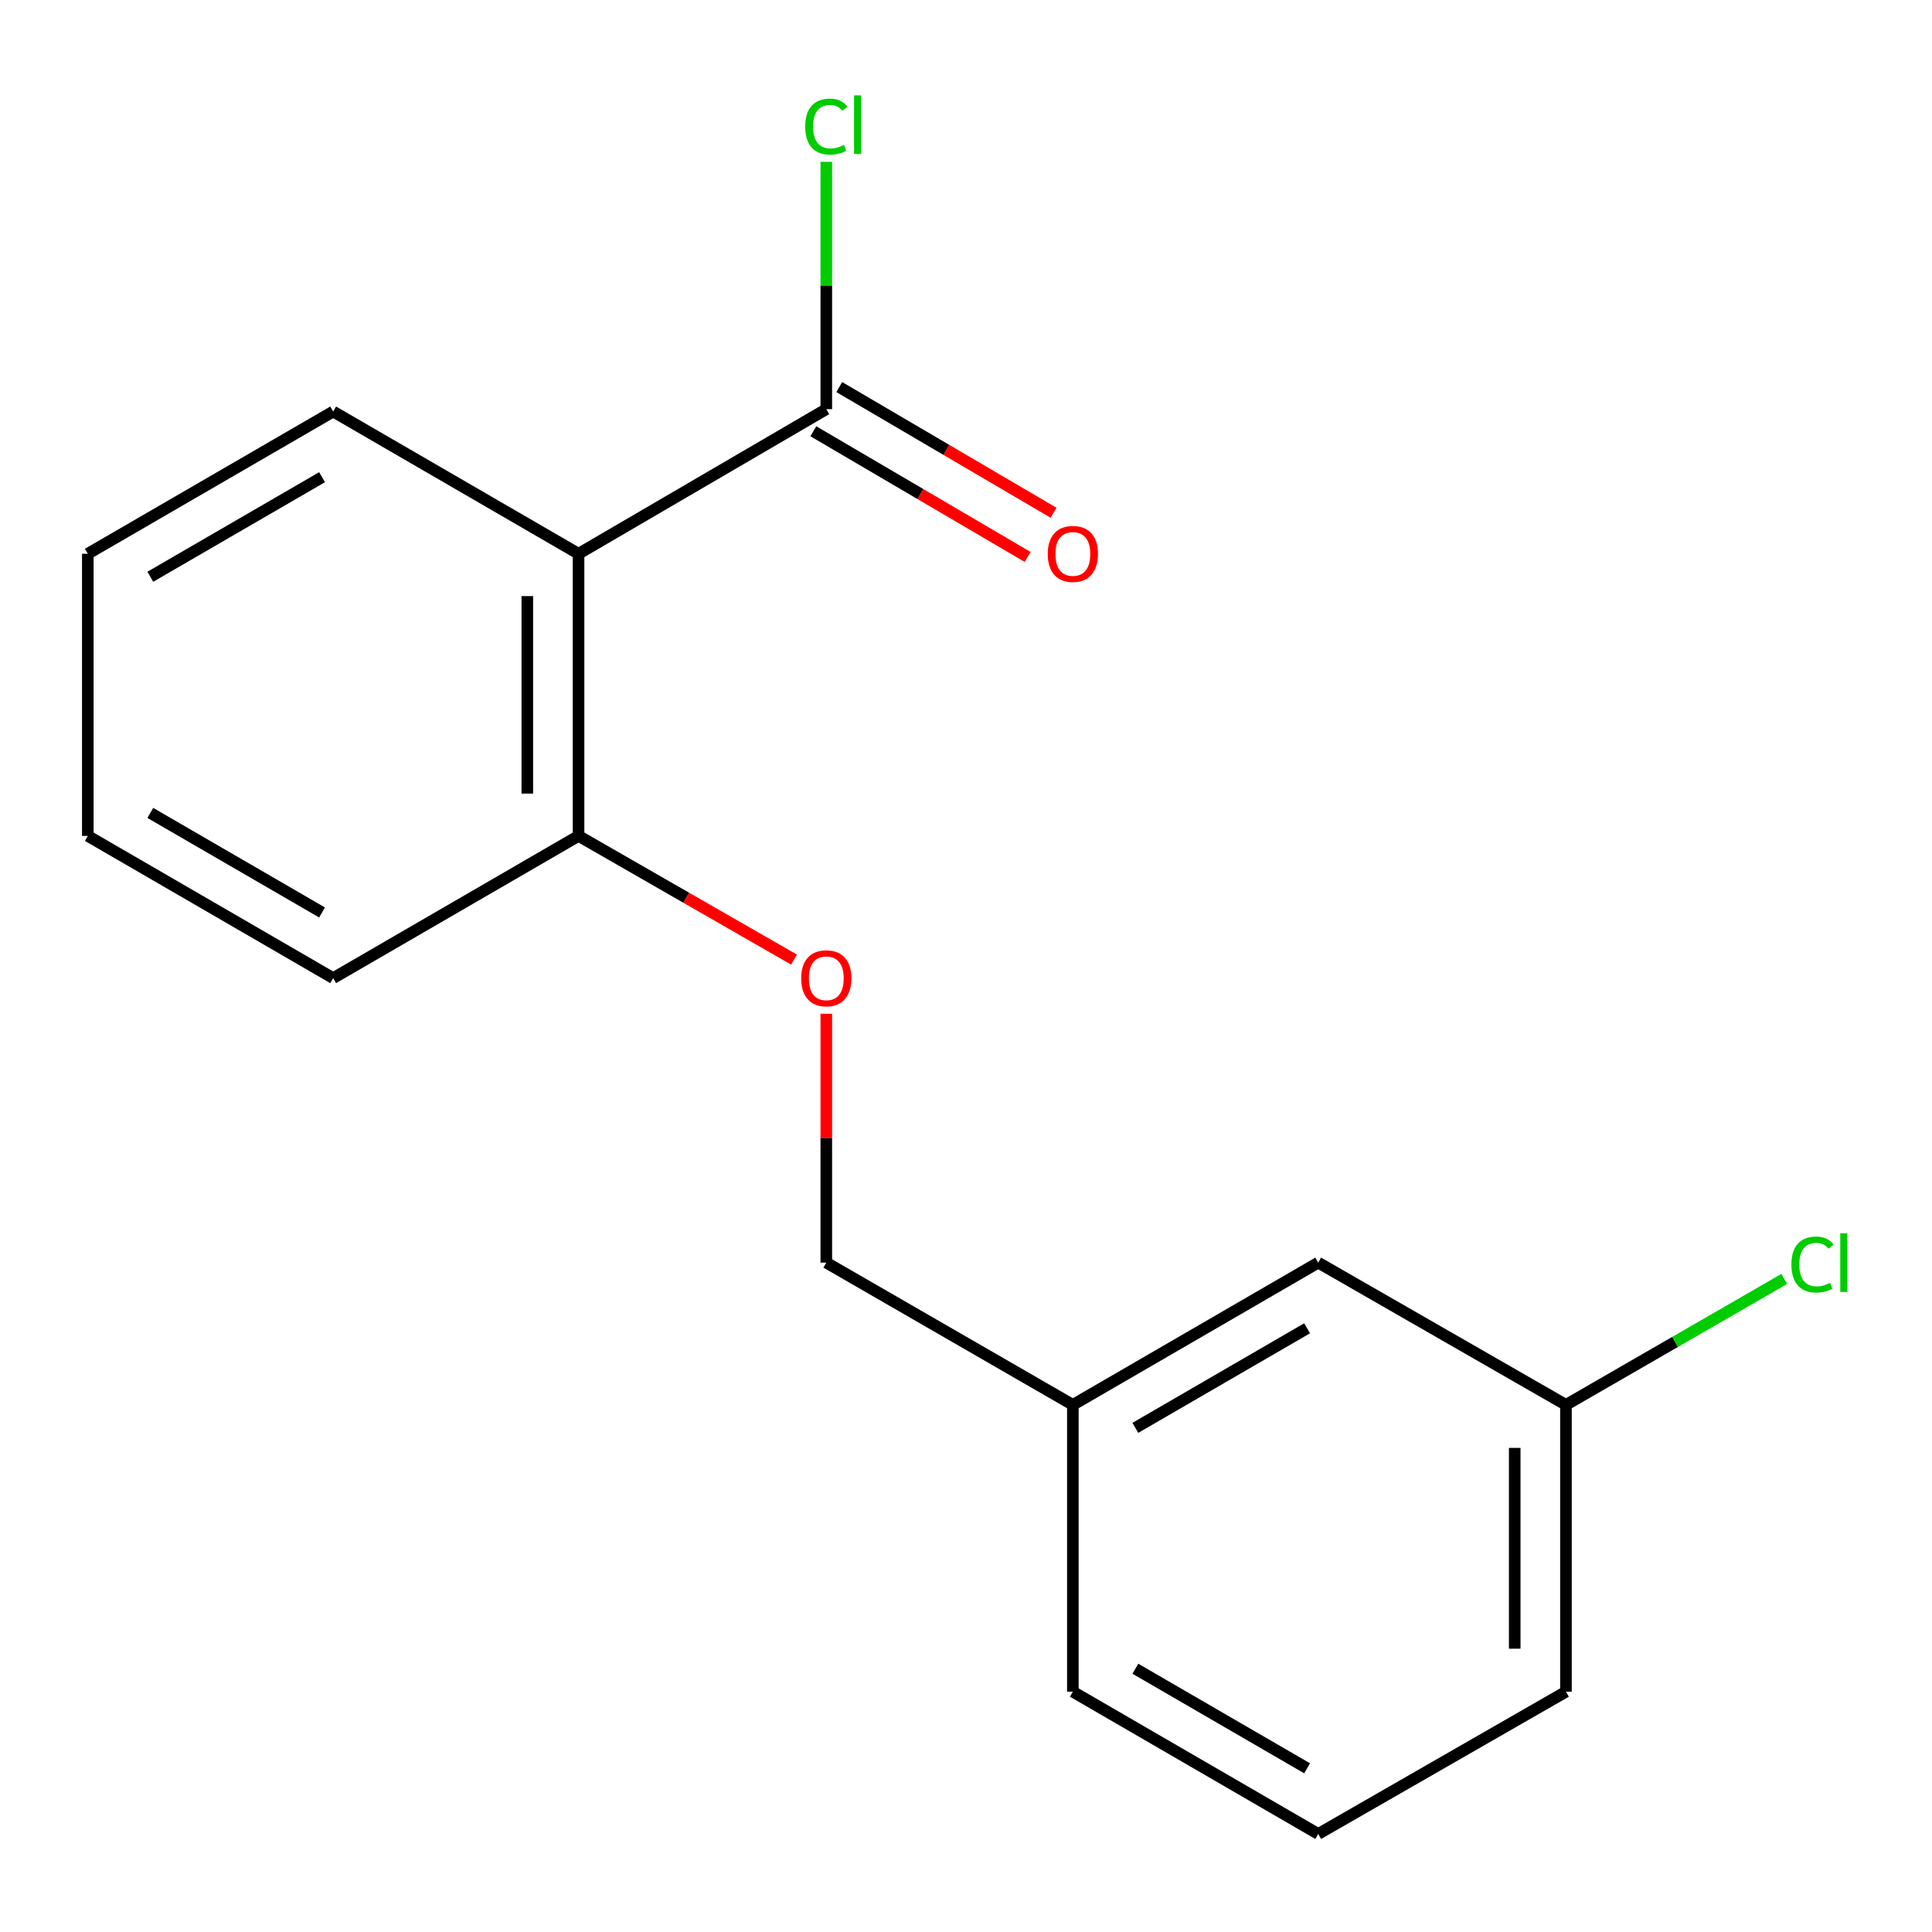 <?xml version='1.0' encoding='iso-8859-1'?>
<svg version='1.1' baseProfile='full'
              xmlns='http://www.w3.org/2000/svg'
                      xmlns:rdkit='http://www.rdkit.org/xml'
                      xmlns:xlink='http://www.w3.org/1999/xlink'
                  xml:space='preserve'
width='1000px' height='1000px' viewBox='0 0 1000 1000'>
<!-- END OF HEADER -->
<rect style='opacity:1.0;fill:#FFFFFF;stroke:none' width='1000' height='1000' x='0' y='0'> </rect>
<path class='bond-0' d='M 299.454,286.633 L 427.691,211.783' style='fill:none;fill-rule:evenodd;stroke:#000000;stroke-width:6px;stroke-linecap:butt;stroke-linejoin:miter;stroke-opacity:1' />
<path class='bond-1' d='M 299.454,286.633 L 299.454,432.666' style='fill:none;fill-rule:evenodd;stroke:#000000;stroke-width:6px;stroke-linecap:butt;stroke-linejoin:miter;stroke-opacity:1' />
<path class='bond-1' d='M 272.938,308.538 L 272.938,410.761' style='fill:none;fill-rule:evenodd;stroke:#000000;stroke-width:6px;stroke-linecap:butt;stroke-linejoin:miter;stroke-opacity:1' />
<path class='bond-10' d='M 299.454,286.633 L 172.454,213.005' style='fill:none;fill-rule:evenodd;stroke:#000000;stroke-width:6px;stroke-linecap:butt;stroke-linejoin:miter;stroke-opacity:1' />
<path class='bond-3' d='M 420.984,223.219 L 476.444,255.747' style='fill:none;fill-rule:evenodd;stroke:#000000;stroke-width:6px;stroke-linecap:butt;stroke-linejoin:miter;stroke-opacity:1' />
<path class='bond-3' d='M 476.444,255.747 L 531.904,288.275' style='fill:none;fill-rule:evenodd;stroke:#FF0000;stroke-width:6px;stroke-linecap:butt;stroke-linejoin:miter;stroke-opacity:1' />
<path class='bond-3' d='M 434.399,200.346 L 489.859,232.875' style='fill:none;fill-rule:evenodd;stroke:#000000;stroke-width:6px;stroke-linecap:butt;stroke-linejoin:miter;stroke-opacity:1' />
<path class='bond-3' d='M 489.859,232.875 L 545.319,265.403' style='fill:none;fill-rule:evenodd;stroke:#FF0000;stroke-width:6px;stroke-linecap:butt;stroke-linejoin:miter;stroke-opacity:1' />
<path class='bond-4' d='M 427.691,211.783 L 427.691,147.773' style='fill:none;fill-rule:evenodd;stroke:#000000;stroke-width:6px;stroke-linecap:butt;stroke-linejoin:miter;stroke-opacity:1' />
<path class='bond-4' d='M 427.691,147.773 L 427.691,83.763' style='fill:none;fill-rule:evenodd;stroke:#00CC00;stroke-width:6px;stroke-linecap:butt;stroke-linejoin:miter;stroke-opacity:1' />
<path class='bond-2' d='M 299.454,432.666 L 355.224,464.68' style='fill:none;fill-rule:evenodd;stroke:#000000;stroke-width:6px;stroke-linecap:butt;stroke-linejoin:miter;stroke-opacity:1' />
<path class='bond-2' d='M 355.224,464.68 L 410.995,496.695' style='fill:none;fill-rule:evenodd;stroke:#FF0000;stroke-width:6px;stroke-linecap:butt;stroke-linejoin:miter;stroke-opacity:1' />
<path class='bond-12' d='M 299.454,432.666 L 172.454,506.279' style='fill:none;fill-rule:evenodd;stroke:#000000;stroke-width:6px;stroke-linecap:butt;stroke-linejoin:miter;stroke-opacity:1' />
<path class='bond-5' d='M 427.691,524.72 L 427.691,589.128' style='fill:none;fill-rule:evenodd;stroke:#FF0000;stroke-width:6px;stroke-linecap:butt;stroke-linejoin:miter;stroke-opacity:1' />
<path class='bond-5' d='M 427.691,589.128 L 427.691,653.535' style='fill:none;fill-rule:evenodd;stroke:#000000;stroke-width:6px;stroke-linecap:butt;stroke-linejoin:miter;stroke-opacity:1' />
<path class='bond-8' d='M 427.691,653.535 L 555.31,727.162' style='fill:none;fill-rule:evenodd;stroke:#000000;stroke-width:6px;stroke-linecap:butt;stroke-linejoin:miter;stroke-opacity:1' />
<path class='bond-6' d='M 682.31,653.535 L 555.31,727.162' style='fill:none;fill-rule:evenodd;stroke:#000000;stroke-width:6px;stroke-linecap:butt;stroke-linejoin:miter;stroke-opacity:1' />
<path class='bond-6' d='M 676.559,687.519 L 587.659,739.058' style='fill:none;fill-rule:evenodd;stroke:#000000;stroke-width:6px;stroke-linecap:butt;stroke-linejoin:miter;stroke-opacity:1' />
<path class='bond-7' d='M 682.31,653.535 L 810.532,727.162' style='fill:none;fill-rule:evenodd;stroke:#000000;stroke-width:6px;stroke-linecap:butt;stroke-linejoin:miter;stroke-opacity:1' />
<path class='bond-9' d='M 810.532,727.162 L 867.04,694.561' style='fill:none;fill-rule:evenodd;stroke:#000000;stroke-width:6px;stroke-linecap:butt;stroke-linejoin:miter;stroke-opacity:1' />
<path class='bond-9' d='M 867.04,694.561 L 923.547,661.96' style='fill:none;fill-rule:evenodd;stroke:#00CC00;stroke-width:6px;stroke-linecap:butt;stroke-linejoin:miter;stroke-opacity:1' />
<path class='bond-18' d='M 810.532,727.162 L 810.532,875.626' style='fill:none;fill-rule:evenodd;stroke:#000000;stroke-width:6px;stroke-linecap:butt;stroke-linejoin:miter;stroke-opacity:1' />
<path class='bond-18' d='M 784.016,749.432 L 784.016,853.356' style='fill:none;fill-rule:evenodd;stroke:#000000;stroke-width:6px;stroke-linecap:butt;stroke-linejoin:miter;stroke-opacity:1' />
<path class='bond-14' d='M 555.31,727.162 L 555.31,875.626' style='fill:none;fill-rule:evenodd;stroke:#000000;stroke-width:6px;stroke-linecap:butt;stroke-linejoin:miter;stroke-opacity:1' />
<path class='bond-15' d='M 172.454,213.005 L 45.455,286.633' style='fill:none;fill-rule:evenodd;stroke:#000000;stroke-width:6px;stroke-linecap:butt;stroke-linejoin:miter;stroke-opacity:1' />
<path class='bond-15' d='M 166.704,246.99 L 77.804,298.529' style='fill:none;fill-rule:evenodd;stroke:#000000;stroke-width:6px;stroke-linecap:butt;stroke-linejoin:miter;stroke-opacity:1' />
<path class='bond-11' d='M 682.31,949.254 L 555.31,875.626' style='fill:none;fill-rule:evenodd;stroke:#000000;stroke-width:6px;stroke-linecap:butt;stroke-linejoin:miter;stroke-opacity:1' />
<path class='bond-11' d='M 676.559,915.269 L 587.659,863.73' style='fill:none;fill-rule:evenodd;stroke:#000000;stroke-width:6px;stroke-linecap:butt;stroke-linejoin:miter;stroke-opacity:1' />
<path class='bond-13' d='M 682.31,949.254 L 810.532,875.626' style='fill:none;fill-rule:evenodd;stroke:#000000;stroke-width:6px;stroke-linecap:butt;stroke-linejoin:miter;stroke-opacity:1' />
<path class='bond-17' d='M 172.454,506.279 L 45.455,432.666' style='fill:none;fill-rule:evenodd;stroke:#000000;stroke-width:6px;stroke-linecap:butt;stroke-linejoin:miter;stroke-opacity:1' />
<path class='bond-17' d='M 166.702,472.296 L 77.802,420.767' style='fill:none;fill-rule:evenodd;stroke:#000000;stroke-width:6px;stroke-linecap:butt;stroke-linejoin:miter;stroke-opacity:1' />
<path class='bond-16' d='M 45.455,286.633 L 45.455,432.666' style='fill:none;fill-rule:evenodd;stroke:#000000;stroke-width:6px;stroke-linecap:butt;stroke-linejoin:miter;stroke-opacity:1' />
<path  class='atom-3' d='M 414.691 506.359
Q 414.691 499.559, 418.051 495.759
Q 421.411 491.959, 427.691 491.959
Q 433.971 491.959, 437.331 495.759
Q 440.691 499.559, 440.691 506.359
Q 440.691 513.239, 437.291 517.159
Q 433.891 521.039, 427.691 521.039
Q 421.451 521.039, 418.051 517.159
Q 414.691 513.279, 414.691 506.359
M 427.691 517.839
Q 432.011 517.839, 434.331 514.959
Q 436.691 512.039, 436.691 506.359
Q 436.691 500.799, 434.331 497.999
Q 432.011 495.159, 427.691 495.159
Q 423.371 495.159, 421.011 497.959
Q 418.691 500.759, 418.691 506.359
Q 418.691 512.079, 421.011 514.959
Q 423.371 517.839, 427.691 517.839
' fill='#FF0000'/>
<path  class='atom-4' d='M 542.31 286.713
Q 542.31 279.913, 545.67 276.113
Q 549.03 272.313, 555.31 272.313
Q 561.59 272.313, 564.95 276.113
Q 568.31 279.913, 568.31 286.713
Q 568.31 293.593, 564.91 297.513
Q 561.51 301.393, 555.31 301.393
Q 549.07 301.393, 545.67 297.513
Q 542.31 293.633, 542.31 286.713
M 555.31 298.193
Q 559.63 298.193, 561.95 295.313
Q 564.31 292.393, 564.31 286.713
Q 564.31 281.153, 561.95 278.353
Q 559.63 275.513, 555.31 275.513
Q 550.99 275.513, 548.63 278.313
Q 546.31 281.113, 546.31 286.713
Q 546.31 292.433, 548.63 295.313
Q 550.99 298.193, 555.31 298.193
' fill='#FF0000'/>
<path  class='atom-5' d='M 416.771 65.522
Q 416.771 58.482, 420.051 54.802
Q 423.371 51.082, 429.651 51.082
Q 435.491 51.082, 438.611 55.202
L 435.971 57.362
Q 433.691 54.362, 429.651 54.362
Q 425.371 54.362, 423.091 57.242
Q 420.851 60.082, 420.851 65.522
Q 420.851 71.122, 423.171 74.002
Q 425.531 76.882, 430.091 76.882
Q 433.211 76.882, 436.851 75.002
L 437.971 78.002
Q 436.491 78.962, 434.251 79.522
Q 432.011 80.082, 429.531 80.082
Q 423.371 80.082, 420.051 76.322
Q 416.771 72.562, 416.771 65.522
' fill='#00CC00'/>
<path  class='atom-5' d='M 442.051 49.362
L 445.731 49.362
L 445.731 79.722
L 442.051 79.722
L 442.051 49.362
' fill='#00CC00'/>
<path  class='atom-10' d='M 927.231 654.515
Q 927.231 647.475, 930.511 643.795
Q 933.831 640.075, 940.111 640.075
Q 945.951 640.075, 949.071 644.195
L 946.431 646.355
Q 944.151 643.355, 940.111 643.355
Q 935.831 643.355, 933.551 646.235
Q 931.311 649.075, 931.311 654.515
Q 931.311 660.115, 933.631 662.995
Q 935.991 665.875, 940.551 665.875
Q 943.671 665.875, 947.311 663.995
L 948.431 666.995
Q 946.951 667.955, 944.711 668.515
Q 942.471 669.075, 939.991 669.075
Q 933.831 669.075, 930.511 665.315
Q 927.231 661.555, 927.231 654.515
' fill='#00CC00'/>
<path  class='atom-10' d='M 952.511 638.355
L 956.191 638.355
L 956.191 668.715
L 952.511 668.715
L 952.511 638.355
' fill='#00CC00'/>
</svg>

